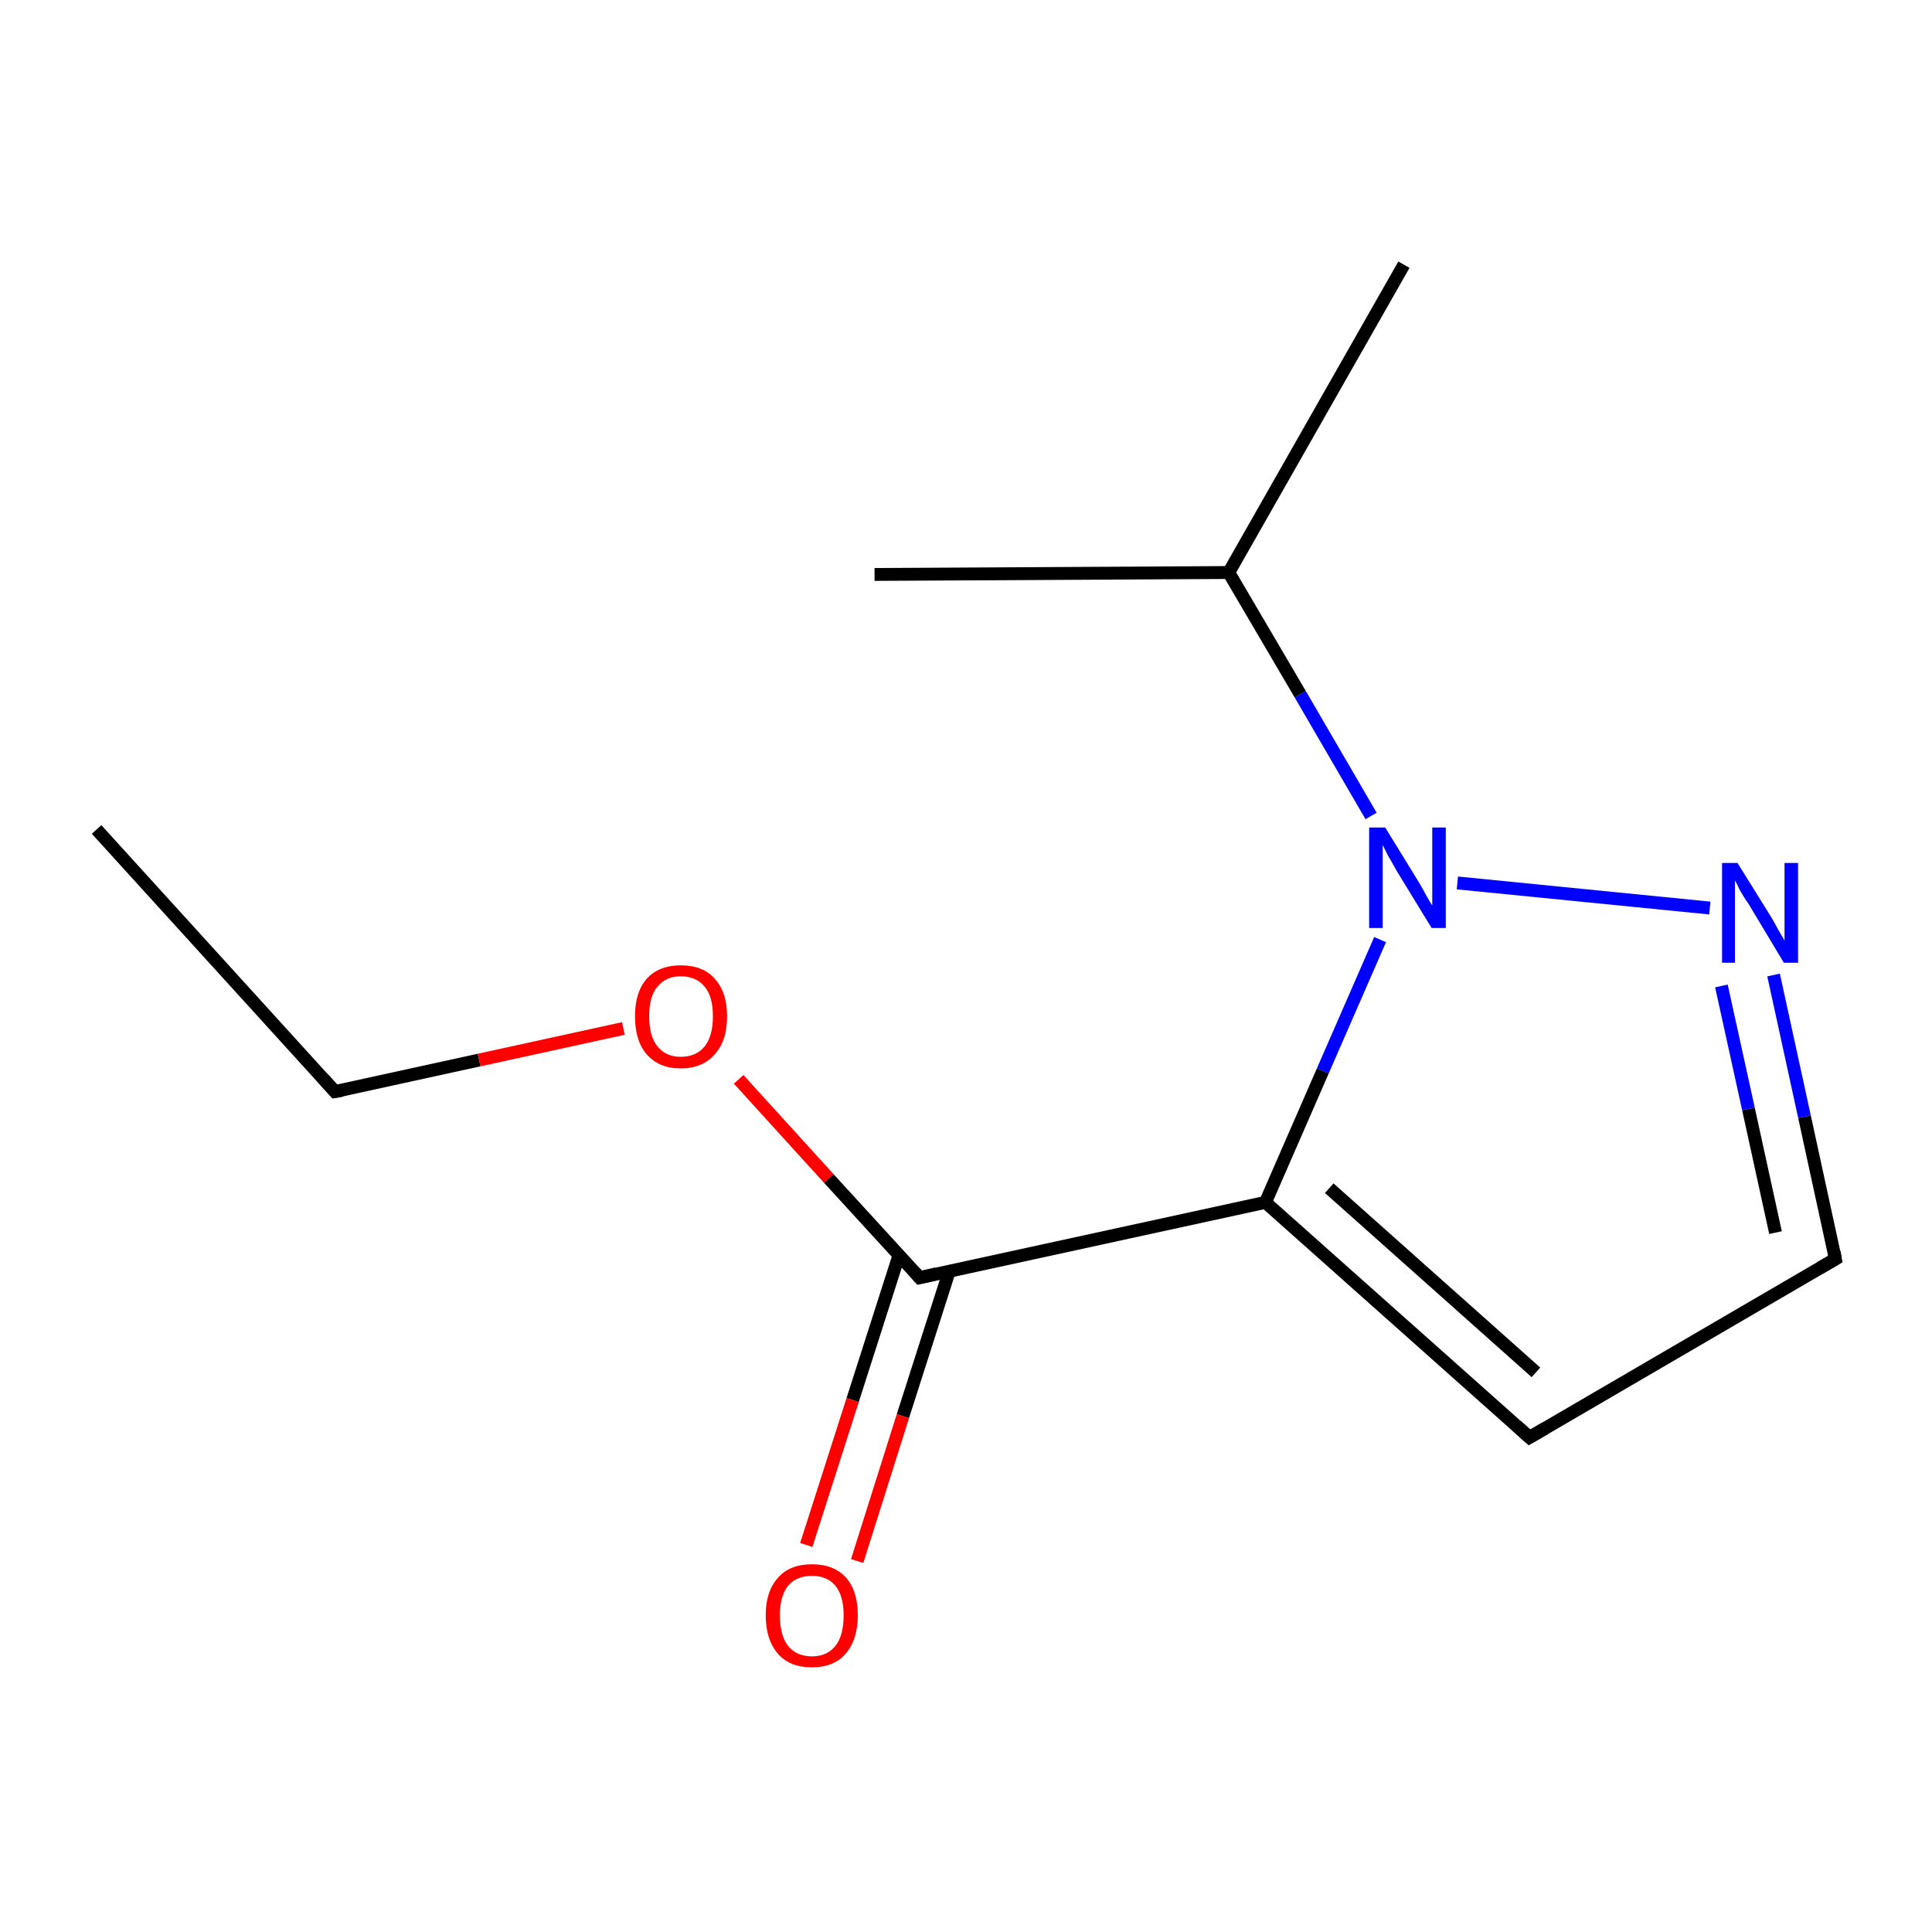 <?xml version='1.0' encoding='iso-8859-1'?>
<svg version='1.1' baseProfile='full'
              xmlns='http://www.w3.org/2000/svg'
                      xmlns:rdkit='http://www.rdkit.org/xml'
                      xmlns:xlink='http://www.w3.org/1999/xlink'
                  xml:space='preserve'
width='300px' height='300px' viewBox='0 0 300 300'>
<!-- END OF HEADER -->
<rect style='opacity:1.0;fill:none;stroke:none' width='300.0' height='300.0' x='0.0' y='0.0'> </rect>
<path class='bond-0 atom-0 atom-1' d='M 15.0,128.8 L 52.0,169.5' style='fill:none;fill-rule:evenodd;stroke:#000000;stroke-width:2.0px;stroke-linecap:butt;stroke-linejoin:miter;stroke-opacity:1' />
<path class='bond-1 atom-1 atom-2' d='M 52.0,169.5 L 74.4,164.6' style='fill:none;fill-rule:evenodd;stroke:#000000;stroke-width:2.0px;stroke-linecap:butt;stroke-linejoin:miter;stroke-opacity:1' />
<path class='bond-1 atom-1 atom-2' d='M 74.4,164.6 L 96.8,159.7' style='fill:none;fill-rule:evenodd;stroke:#FF0000;stroke-width:2.0px;stroke-linecap:butt;stroke-linejoin:miter;stroke-opacity:1' />
<path class='bond-2 atom-2 atom-3' d='M 114.7,167.6 L 128.7,183.0' style='fill:none;fill-rule:evenodd;stroke:#FF0000;stroke-width:2.0px;stroke-linecap:butt;stroke-linejoin:miter;stroke-opacity:1' />
<path class='bond-2 atom-2 atom-3' d='M 128.7,183.0 L 142.8,198.4' style='fill:none;fill-rule:evenodd;stroke:#000000;stroke-width:2.0px;stroke-linecap:butt;stroke-linejoin:miter;stroke-opacity:1' />
<path class='bond-3 atom-3 atom-4' d='M 139.6,194.9 L 132.4,217.4' style='fill:none;fill-rule:evenodd;stroke:#000000;stroke-width:2.0px;stroke-linecap:butt;stroke-linejoin:miter;stroke-opacity:1' />
<path class='bond-3 atom-3 atom-4' d='M 132.4,217.4 L 125.2,239.9' style='fill:none;fill-rule:evenodd;stroke:#FF0000;stroke-width:2.0px;stroke-linecap:butt;stroke-linejoin:miter;stroke-opacity:1' />
<path class='bond-3 atom-3 atom-4' d='M 147.4,197.4 L 140.2,219.9' style='fill:none;fill-rule:evenodd;stroke:#000000;stroke-width:2.0px;stroke-linecap:butt;stroke-linejoin:miter;stroke-opacity:1' />
<path class='bond-3 atom-3 atom-4' d='M 140.2,219.9 L 133.1,242.4' style='fill:none;fill-rule:evenodd;stroke:#FF0000;stroke-width:2.0px;stroke-linecap:butt;stroke-linejoin:miter;stroke-opacity:1' />
<path class='bond-4 atom-3 atom-5' d='M 142.8,198.4 L 196.5,186.7' style='fill:none;fill-rule:evenodd;stroke:#000000;stroke-width:2.0px;stroke-linecap:butt;stroke-linejoin:miter;stroke-opacity:1' />
<path class='bond-5 atom-5 atom-6' d='M 196.5,186.7 L 237.5,223.2' style='fill:none;fill-rule:evenodd;stroke:#000000;stroke-width:2.0px;stroke-linecap:butt;stroke-linejoin:miter;stroke-opacity:1' />
<path class='bond-5 atom-5 atom-6' d='M 206.4,184.5 L 238.5,213.1' style='fill:none;fill-rule:evenodd;stroke:#000000;stroke-width:2.0px;stroke-linecap:butt;stroke-linejoin:miter;stroke-opacity:1' />
<path class='bond-6 atom-6 atom-7' d='M 237.5,223.2 L 285.0,195.5' style='fill:none;fill-rule:evenodd;stroke:#000000;stroke-width:2.0px;stroke-linecap:butt;stroke-linejoin:miter;stroke-opacity:1' />
<path class='bond-7 atom-7 atom-8' d='M 285.0,195.5 L 280.2,173.4' style='fill:none;fill-rule:evenodd;stroke:#000000;stroke-width:2.0px;stroke-linecap:butt;stroke-linejoin:miter;stroke-opacity:1' />
<path class='bond-7 atom-7 atom-8' d='M 280.2,173.4 L 275.4,151.4' style='fill:none;fill-rule:evenodd;stroke:#0000FF;stroke-width:2.0px;stroke-linecap:butt;stroke-linejoin:miter;stroke-opacity:1' />
<path class='bond-7 atom-7 atom-8' d='M 275.7,191.4 L 271.5,172.2' style='fill:none;fill-rule:evenodd;stroke:#000000;stroke-width:2.0px;stroke-linecap:butt;stroke-linejoin:miter;stroke-opacity:1' />
<path class='bond-7 atom-7 atom-8' d='M 271.5,172.2 L 267.3,153.1' style='fill:none;fill-rule:evenodd;stroke:#0000FF;stroke-width:2.0px;stroke-linecap:butt;stroke-linejoin:miter;stroke-opacity:1' />
<path class='bond-8 atom-8 atom-9' d='M 265.5,141.0 L 226.3,137.1' style='fill:none;fill-rule:evenodd;stroke:#0000FF;stroke-width:2.0px;stroke-linecap:butt;stroke-linejoin:miter;stroke-opacity:1' />
<path class='bond-9 atom-9 atom-10' d='M 212.9,126.7 L 201.9,107.8' style='fill:none;fill-rule:evenodd;stroke:#0000FF;stroke-width:2.0px;stroke-linecap:butt;stroke-linejoin:miter;stroke-opacity:1' />
<path class='bond-9 atom-9 atom-10' d='M 201.9,107.8 L 190.8,88.9' style='fill:none;fill-rule:evenodd;stroke:#000000;stroke-width:2.0px;stroke-linecap:butt;stroke-linejoin:miter;stroke-opacity:1' />
<path class='bond-10 atom-10 atom-11' d='M 190.8,88.9 L 218.0,41.1' style='fill:none;fill-rule:evenodd;stroke:#000000;stroke-width:2.0px;stroke-linecap:butt;stroke-linejoin:miter;stroke-opacity:1' />
<path class='bond-11 atom-10 atom-12' d='M 190.8,88.9 L 135.8,89.2' style='fill:none;fill-rule:evenodd;stroke:#000000;stroke-width:2.0px;stroke-linecap:butt;stroke-linejoin:miter;stroke-opacity:1' />
<path class='bond-12 atom-9 atom-5' d='M 214.3,145.9 L 205.4,166.3' style='fill:none;fill-rule:evenodd;stroke:#0000FF;stroke-width:2.0px;stroke-linecap:butt;stroke-linejoin:miter;stroke-opacity:1' />
<path class='bond-12 atom-9 atom-5' d='M 205.4,166.3 L 196.5,186.7' style='fill:none;fill-rule:evenodd;stroke:#000000;stroke-width:2.0px;stroke-linecap:butt;stroke-linejoin:miter;stroke-opacity:1' />
<path d='M 50.2,167.5 L 52.0,169.5 L 53.1,169.3' style='fill:none;stroke:#000000;stroke-width:2.0px;stroke-linecap:butt;stroke-linejoin:miter;stroke-miterlimit:10;stroke-opacity:1;' />
<path d='M 142.1,197.6 L 142.8,198.4 L 145.4,197.8' style='fill:none;stroke:#000000;stroke-width:2.0px;stroke-linecap:butt;stroke-linejoin:miter;stroke-miterlimit:10;stroke-opacity:1;' />
<path d='M 235.5,221.4 L 237.5,223.2 L 239.9,221.8' style='fill:none;stroke:#000000;stroke-width:2.0px;stroke-linecap:butt;stroke-linejoin:miter;stroke-miterlimit:10;stroke-opacity:1;' />
<path d='M 282.6,196.9 L 285.0,195.5 L 284.8,194.4' style='fill:none;stroke:#000000;stroke-width:2.0px;stroke-linecap:butt;stroke-linejoin:miter;stroke-miterlimit:10;stroke-opacity:1;' />
<path class='atom-2' d='M 98.6 157.8
Q 98.6 154.1, 100.4 152.0
Q 102.3 149.9, 105.7 149.9
Q 109.2 149.9, 111.0 152.0
Q 112.9 154.1, 112.9 157.8
Q 112.9 161.6, 111.0 163.7
Q 109.1 165.9, 105.7 165.9
Q 102.3 165.9, 100.4 163.7
Q 98.6 161.6, 98.6 157.8
M 105.7 164.1
Q 108.1 164.1, 109.4 162.5
Q 110.7 160.9, 110.7 157.8
Q 110.7 154.7, 109.4 153.2
Q 108.1 151.6, 105.7 151.6
Q 103.4 151.6, 102.1 153.2
Q 100.8 154.7, 100.8 157.8
Q 100.8 160.9, 102.1 162.5
Q 103.4 164.1, 105.7 164.1
' fill='#FF0000'/>
<path class='atom-4' d='M 118.9 250.8
Q 118.9 247.1, 120.8 245.0
Q 122.6 242.9, 126.1 242.9
Q 129.5 242.9, 131.4 245.0
Q 133.2 247.1, 133.2 250.8
Q 133.2 254.6, 131.3 256.8
Q 129.5 258.9, 126.1 258.9
Q 122.6 258.9, 120.8 256.8
Q 118.9 254.6, 118.9 250.8
M 126.1 257.2
Q 128.4 257.2, 129.7 255.6
Q 131.0 254.0, 131.0 250.8
Q 131.0 247.8, 129.7 246.2
Q 128.4 244.7, 126.1 244.7
Q 123.7 244.7, 122.4 246.2
Q 121.1 247.8, 121.1 250.8
Q 121.1 254.0, 122.4 255.6
Q 123.7 257.2, 126.1 257.2
' fill='#FF0000'/>
<path class='atom-8' d='M 269.8 134.0
L 274.9 142.2
Q 275.4 143.0, 276.2 144.5
Q 277.1 146.0, 277.1 146.1
L 277.1 134.0
L 279.2 134.0
L 279.2 149.5
L 277.0 149.5
L 271.6 140.5
Q 270.9 139.5, 270.2 138.3
Q 269.6 137.0, 269.4 136.7
L 269.4 149.5
L 267.4 149.5
L 267.4 134.0
L 269.8 134.0
' fill='#0000FF'/>
<path class='atom-9' d='M 215.1 128.5
L 220.2 136.8
Q 220.7 137.6, 221.5 139.1
Q 222.3 140.5, 222.4 140.6
L 222.4 128.5
L 224.5 128.5
L 224.5 144.1
L 222.3 144.1
L 216.8 135.1
Q 216.2 134.0, 215.5 132.8
Q 214.9 131.6, 214.7 131.2
L 214.7 144.1
L 212.6 144.1
L 212.6 128.5
L 215.1 128.5
' fill='#0000FF'/>
</svg>
